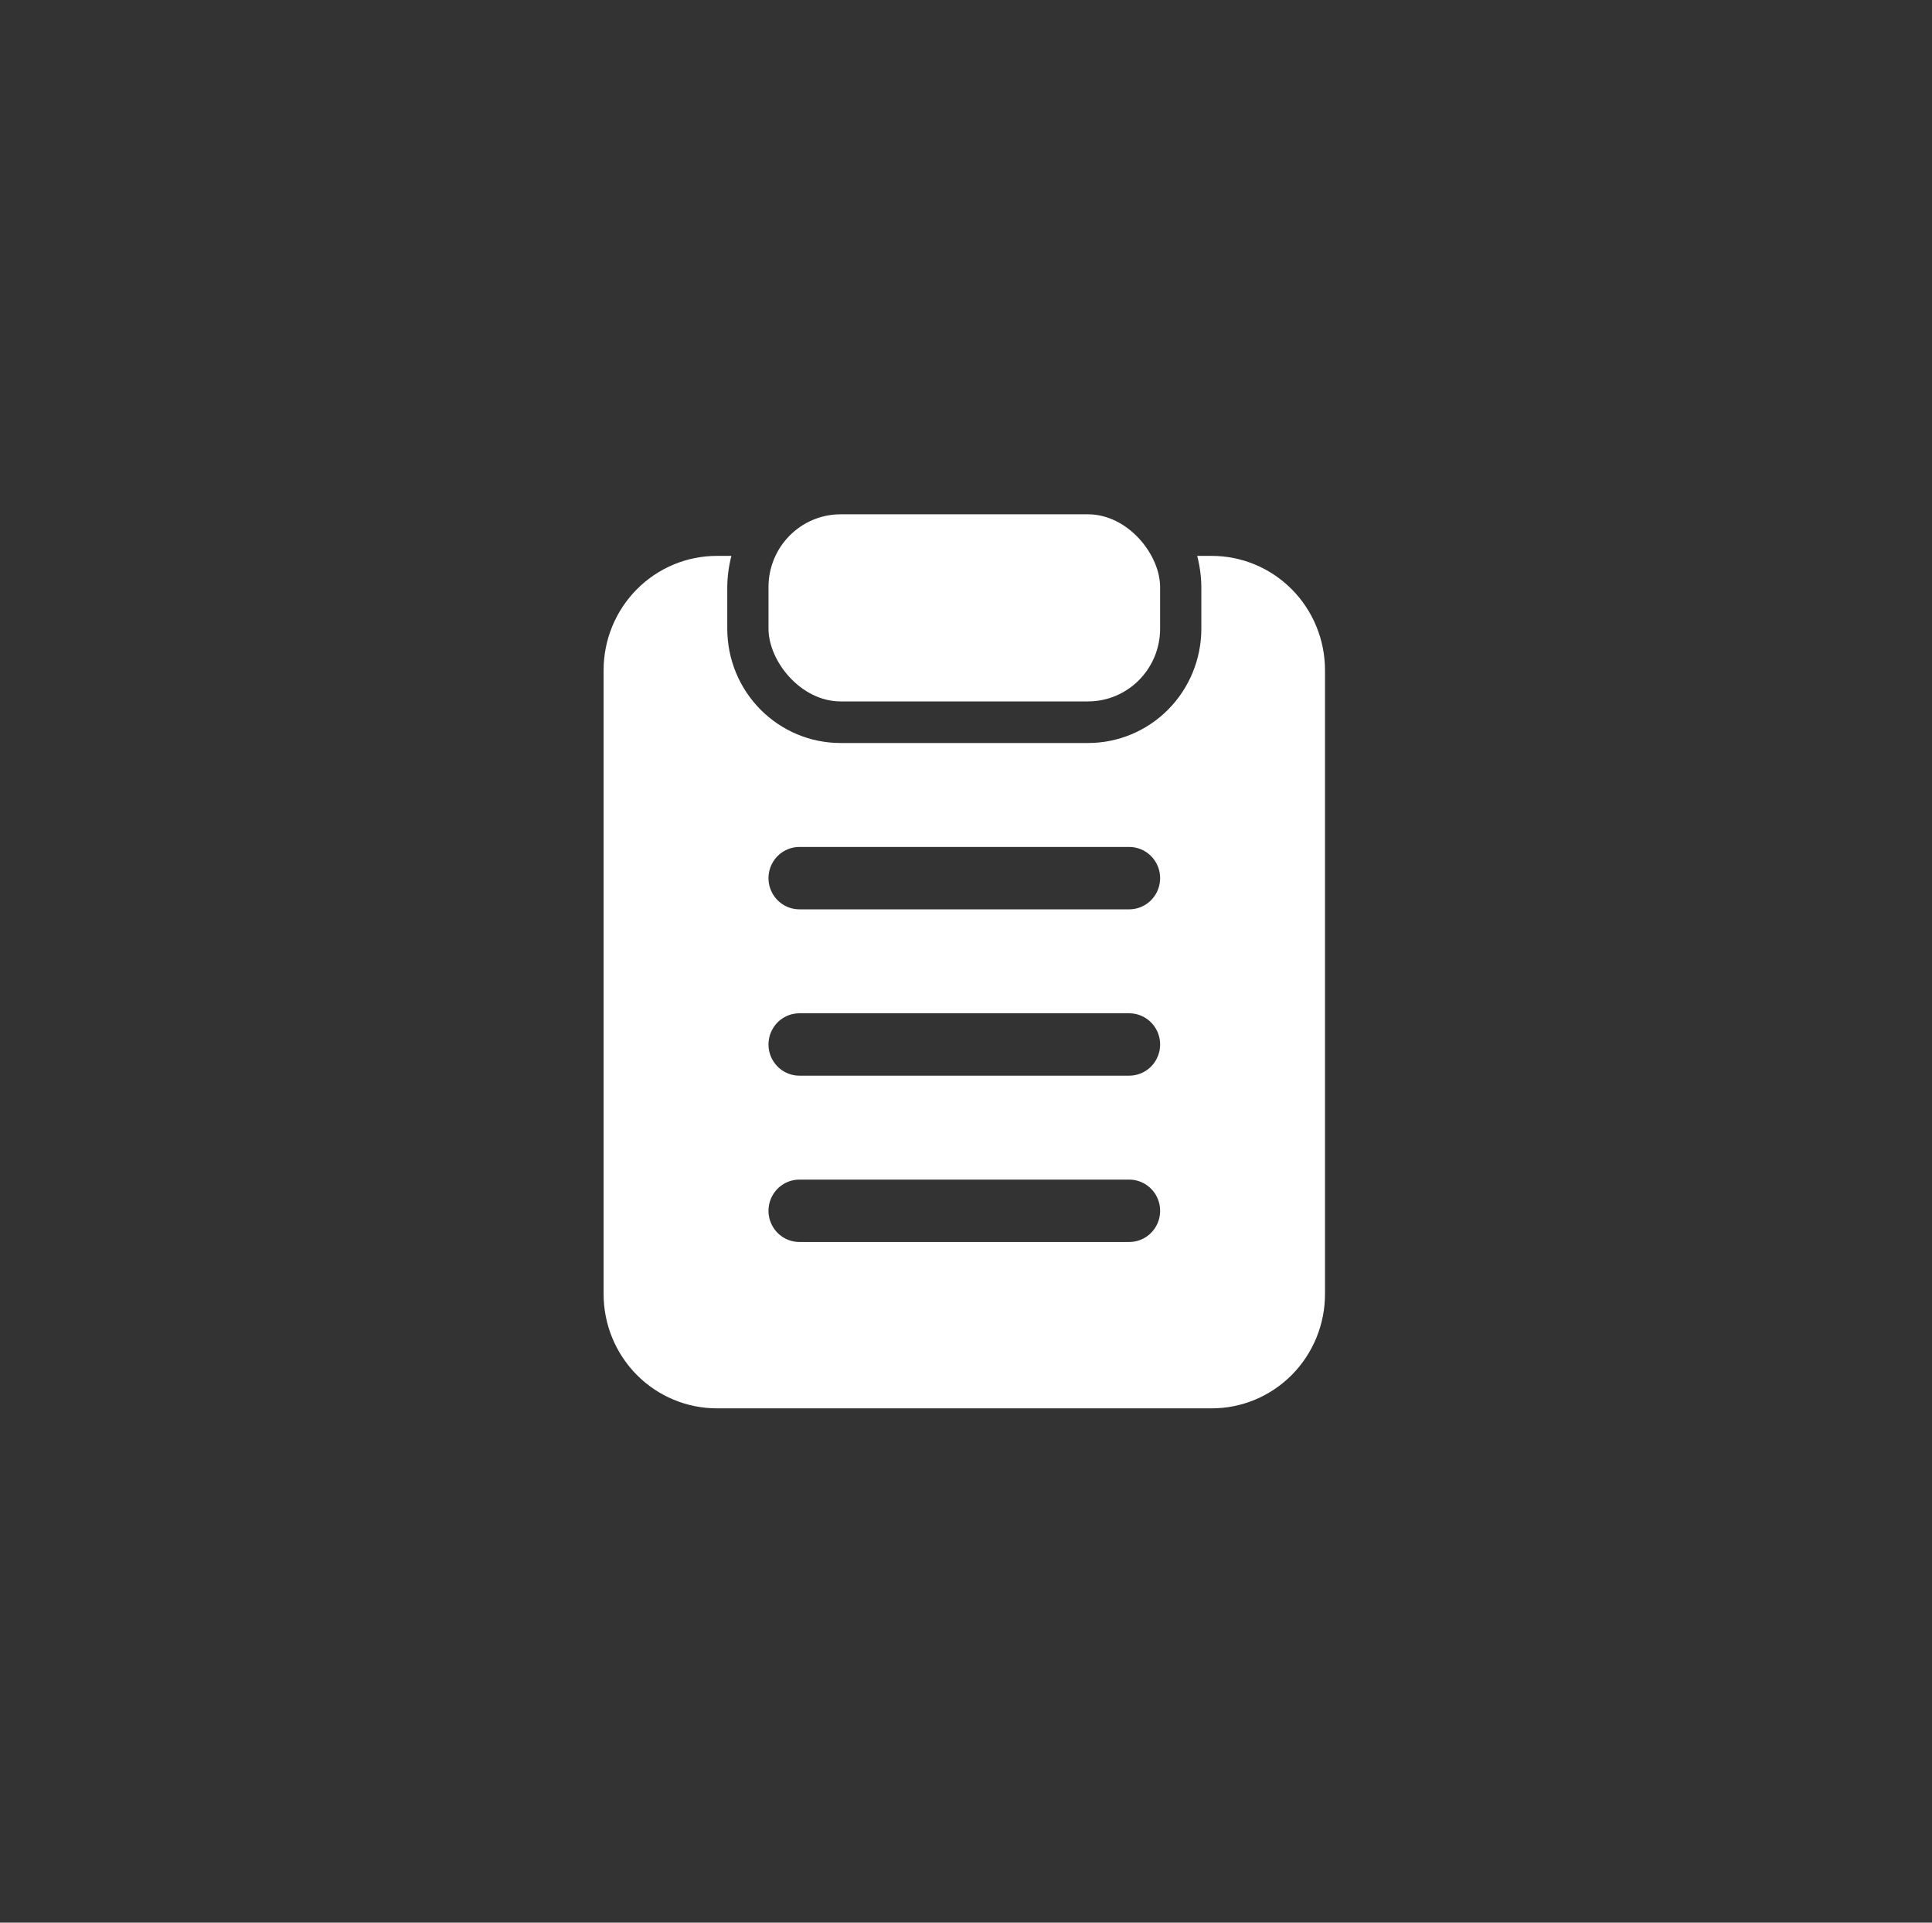 <svg width="201" height="200" viewBox="0 0 201 200" fill="none" xmlns="http://www.w3.org/2000/svg">
<rect x="0" y="0" width="201" height="200" fill="#333333" stroke="none"/>
<path d="M76.093 57.825H74.591C71.463 57.823 68.462 59.074 66.249 61.306C64.037 63.538 62.795 66.566 62.797 69.721V134.604C62.795 137.759 64.037 140.787 66.249 143.019C68.462 145.249 71.461 146.502 74.591 146.5H126.055C129.183 146.504 132.185 145.251 134.398 143.019C136.609 140.787 137.851 137.759 137.85 134.604V69.721C137.851 66.566 136.609 63.538 134.398 61.306C132.187 59.074 129.185 57.823 126.055 57.825H124.553C124.829 58.883 124.973 59.974 124.984 61.069V65.394C124.985 68.549 123.743 71.576 121.532 73.808C119.319 76.04 116.319 77.292 113.189 77.29H87.457C84.329 77.292 81.328 76.04 79.115 73.808C76.902 71.576 75.661 68.551 75.663 65.394V61.069C75.674 59.974 75.817 58.885 76.093 57.825ZM83.169 88.103H117.479C118.628 88.103 119.69 88.722 120.265 89.725C120.841 90.728 120.839 91.966 120.265 92.969C119.692 93.972 118.63 94.591 117.479 94.591H83.169C82.02 94.591 80.958 93.972 80.383 92.969C79.808 91.966 79.809 90.728 80.383 89.725C80.956 88.722 82.019 88.103 83.169 88.103ZM83.169 105.405H117.479C118.628 105.405 119.69 106.024 120.265 107.027C120.841 108.03 120.839 109.268 120.265 110.271C119.692 111.274 118.63 111.893 117.479 111.893H83.169C82.02 111.893 80.958 111.274 80.383 110.271C79.808 109.268 79.809 108.03 80.383 107.027C80.956 106.024 82.019 105.405 83.169 105.405ZM83.169 122.706H117.479C118.628 122.706 119.69 123.326 120.265 124.328C120.841 125.331 120.839 126.57 120.265 127.573C119.692 128.576 118.63 129.195 117.479 129.195H83.169C82.02 129.195 80.958 128.576 80.383 127.573C79.808 126.57 79.809 125.331 80.383 124.328C80.956 123.326 82.019 122.706 83.169 122.706Z" fill="white"/>
<path d="M87.457 53.5H113.189C117.334 53.5 120.694 57.68 120.694 61.069V65.394C120.694 69.574 117.334 72.963 113.189 72.963H87.457C83.313 72.963 79.953 68.783 79.953 65.394V61.069C79.951 56.889 83.313 53.5 87.457 53.5Z" fill="white"/>
</svg>
